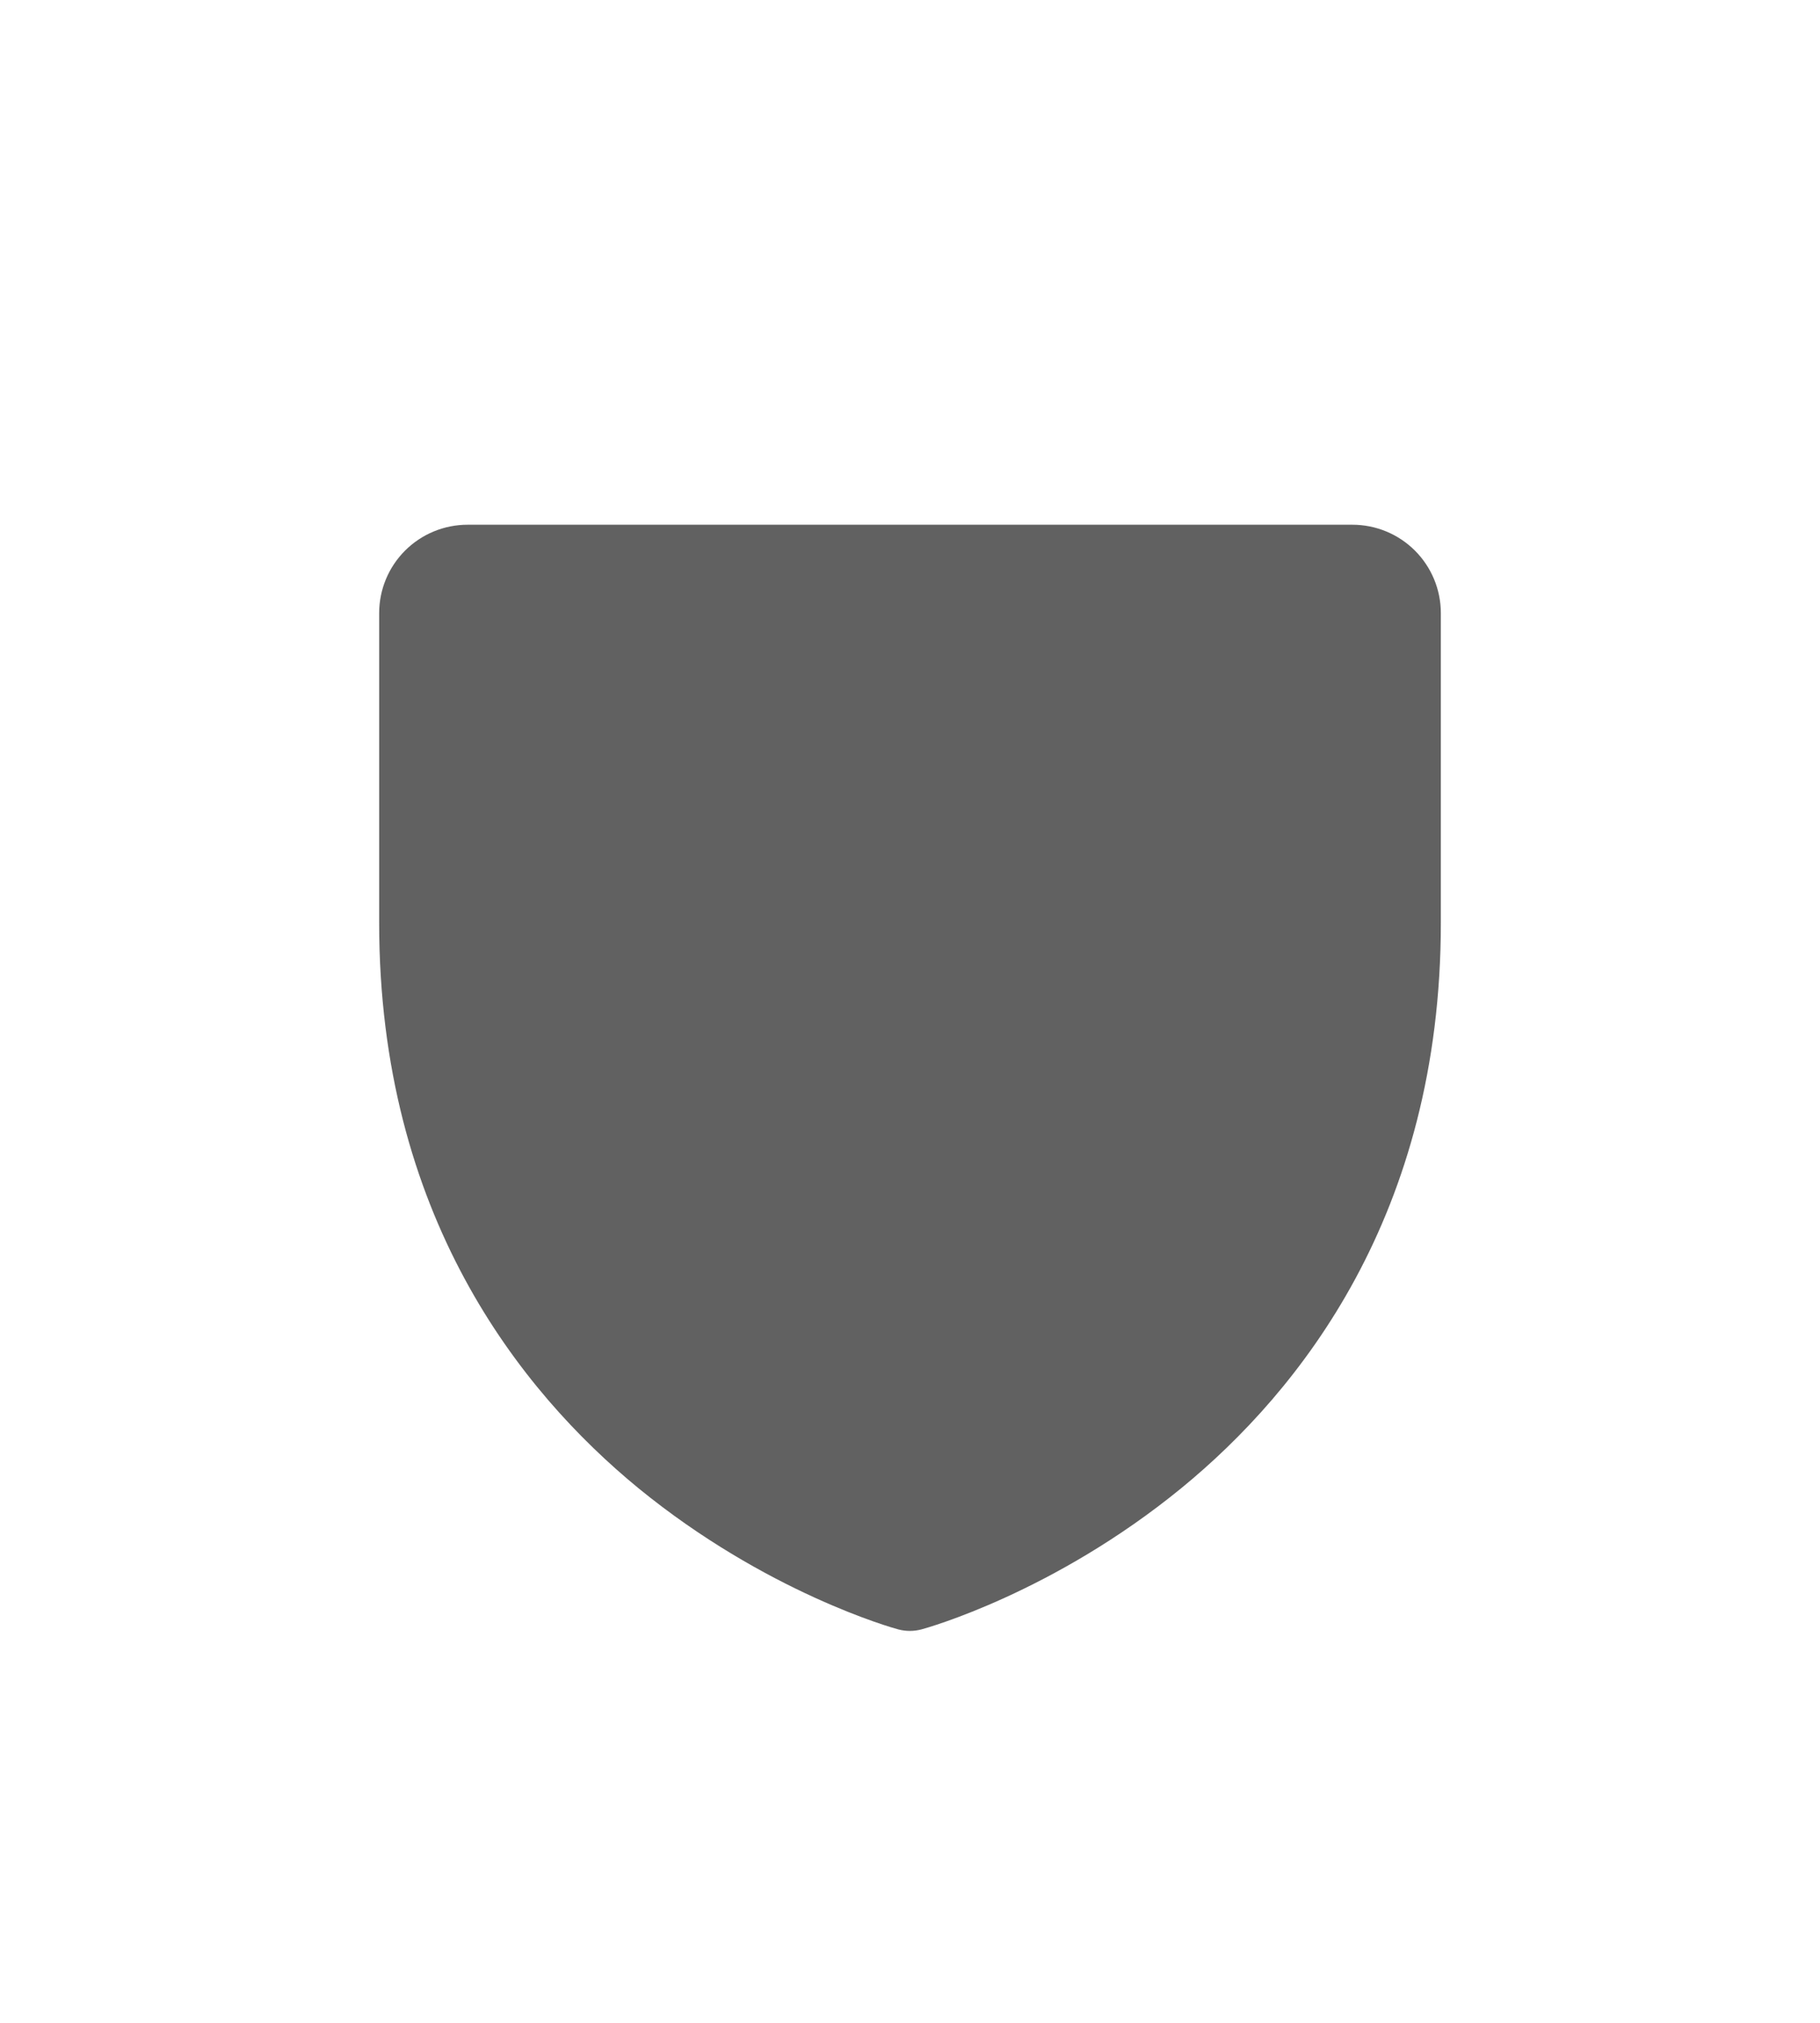 <svg width="18" height="20" viewBox="0 0 18 20" fill="none" xmlns="http://www.w3.org/2000/svg">
<path d="M14.25 6.062V9.125C14.25 12.008 12.854 13.755 11.684 14.713C10.422 15.745 9.168 16.096 9.113 16.11C9.038 16.13 8.959 16.13 8.884 16.11C8.829 16.096 7.576 15.745 6.313 14.713C5.146 13.755 3.75 12.008 3.75 9.125V6.062C3.75 5.83 3.842 5.608 4.006 5.444C4.17 5.28 4.393 5.188 4.625 5.188H13.375C13.607 5.188 13.83 5.28 13.994 5.444C14.158 5.608 14.25 5.83 14.25 6.062Z" fill="#616161"/>
</svg>
